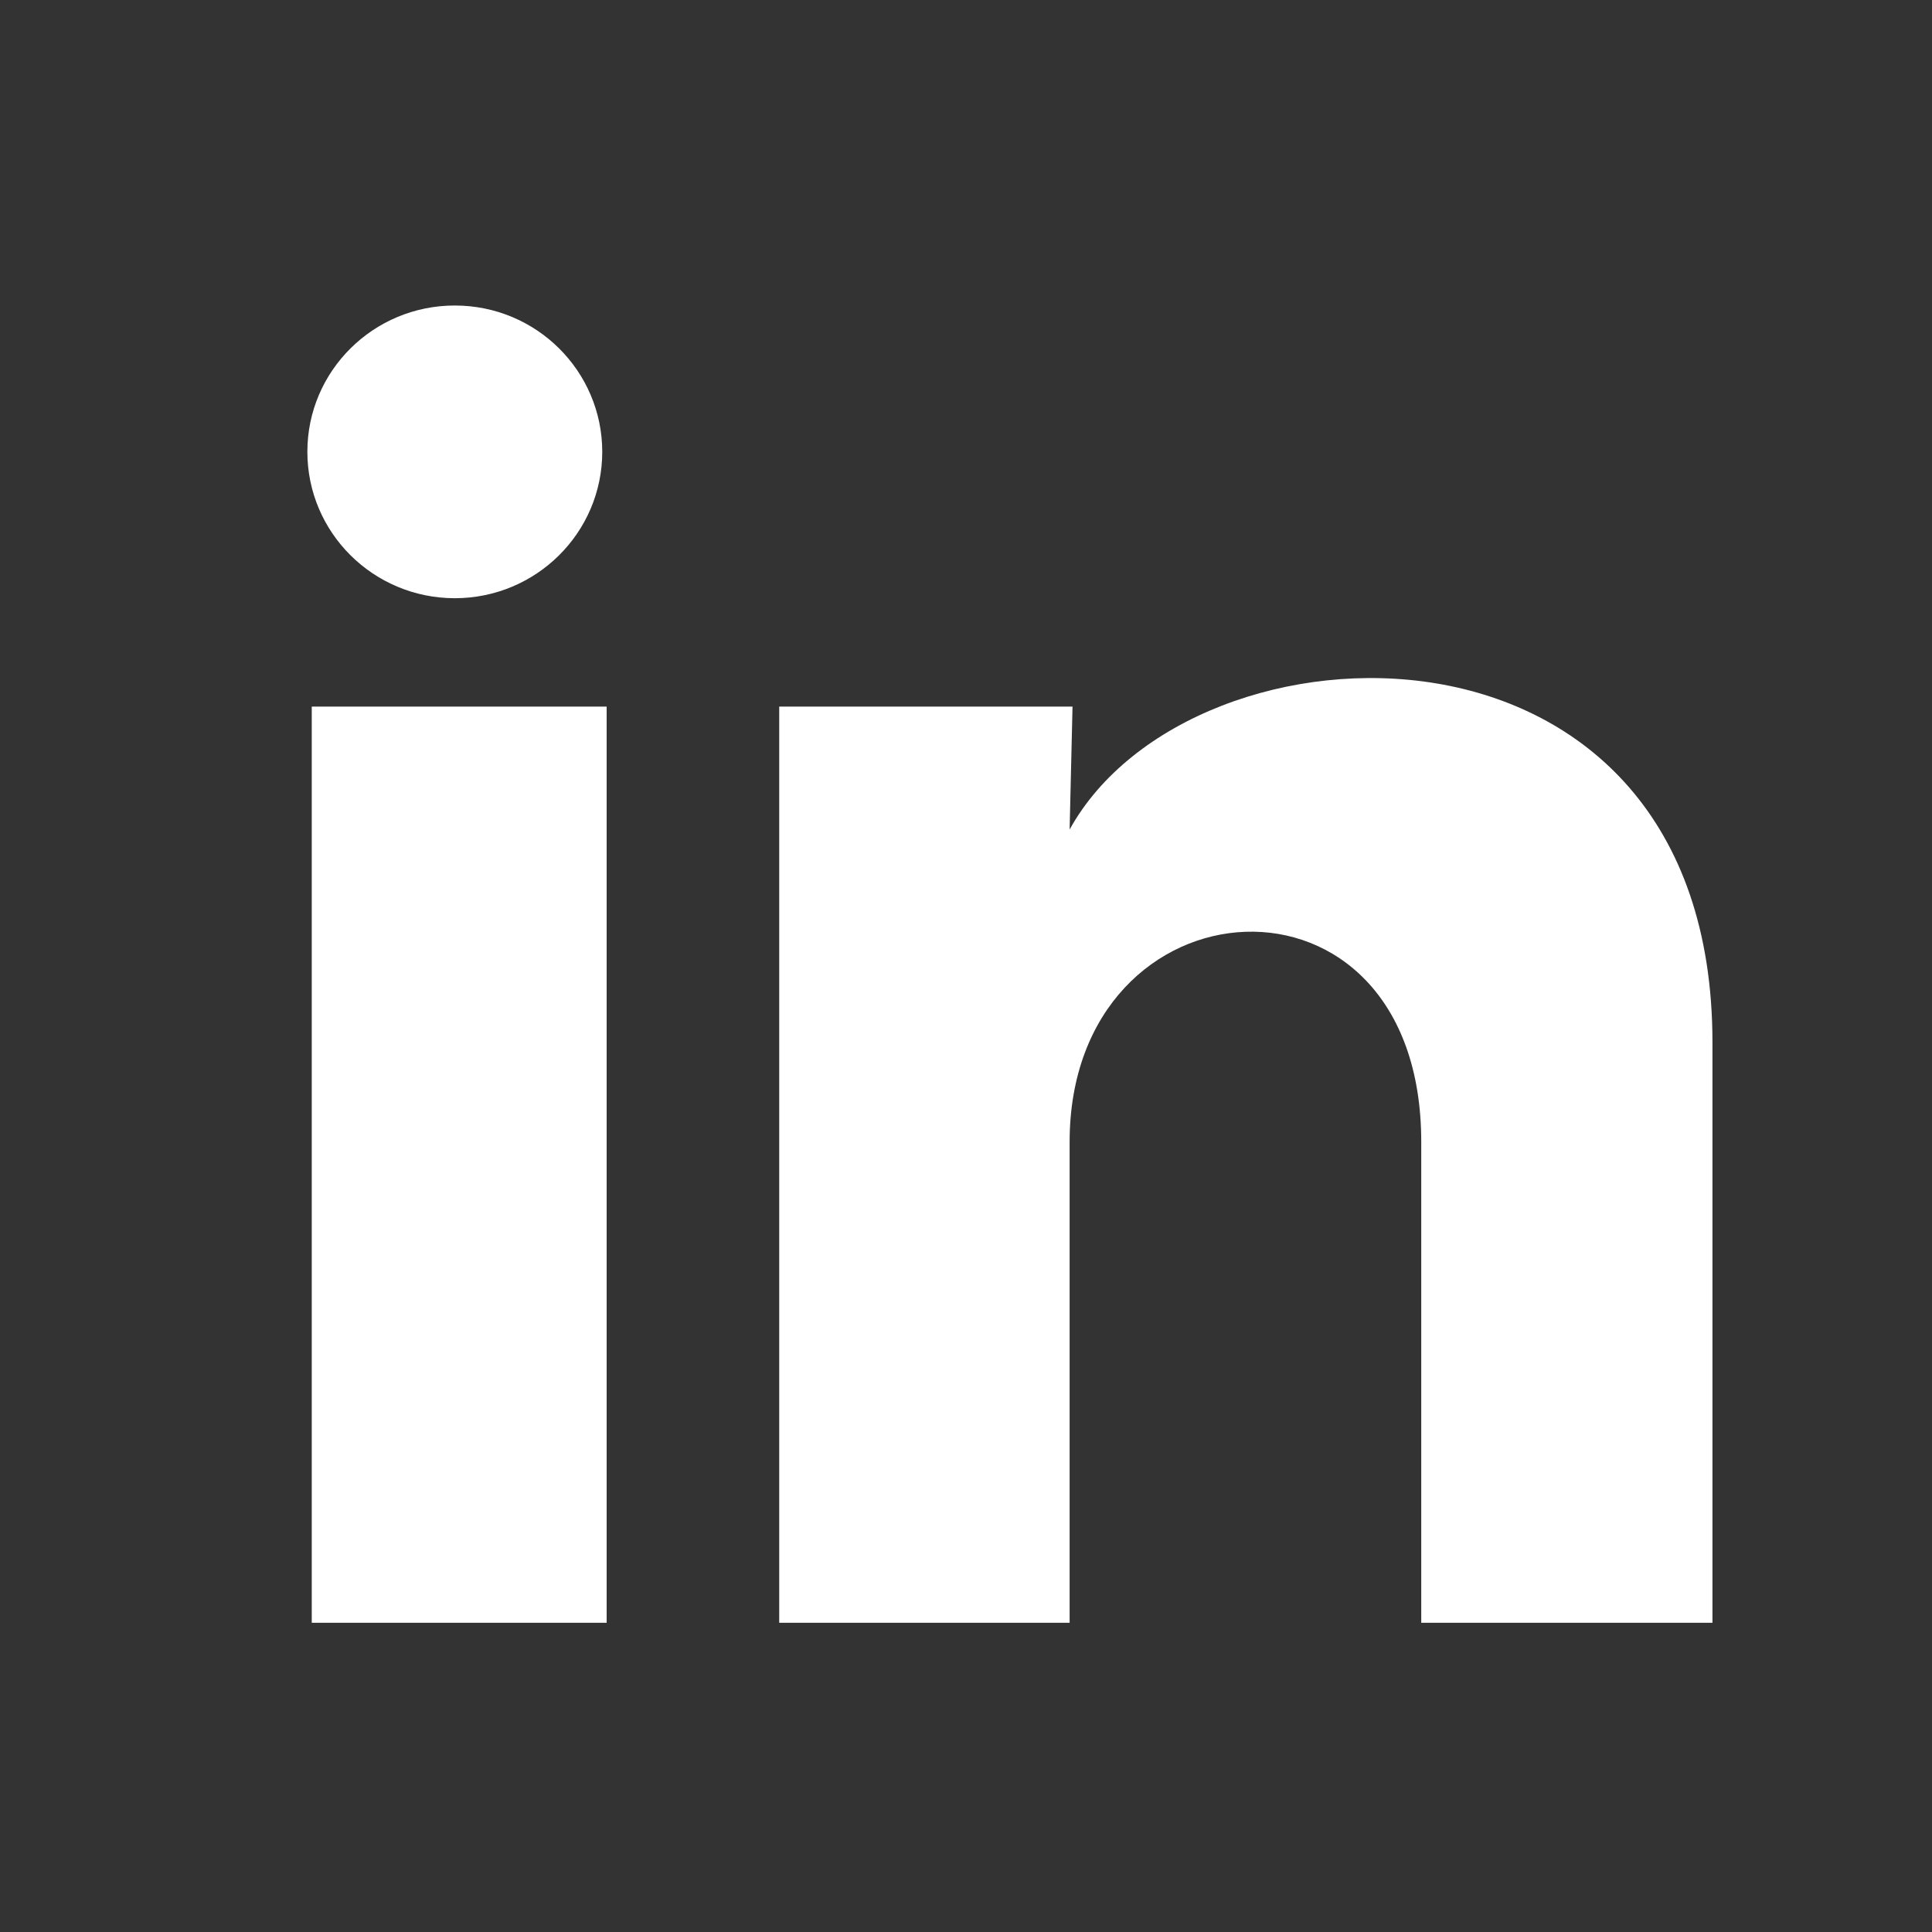 <svg width="22" height="22" viewBox="0 0 22 22" fill="none" xmlns="http://www.w3.org/2000/svg">
<rect x="0" y="0" width="22" height="22" fill="#333333" stroke="none"/>
<g clip-path="url(#clip0_1966_49472)">
<path fill-rule="evenodd" clip-rule="evenodd" d="M6.858 5.146C6.857 6.066 6.105 6.812 5.178 6.812C4.251 6.811 3.5 6.065 3.5 5.144C3.5 4.224 4.253 3.478 5.18 3.479C6.107 3.479 6.858 4.226 6.858 5.146ZM6.908 8.046H3.55V18.479H6.908V8.046ZM8.873 8.046H12.213L12.18 9.446C13.573 6.921 19.5 6.729 19.5 11.87V18.479H16.184V13.004C16.184 9.671 12.18 9.954 12.18 13.004V18.479H8.873V8.046Z" fill="#fff"/>
</g>
<defs>
<clipPath id="clip0_1966_49472">
<rect width="21" height="21" fill="white" transform="translate(0.5 0.479)"/>
</clipPath>
</defs>
</svg>
